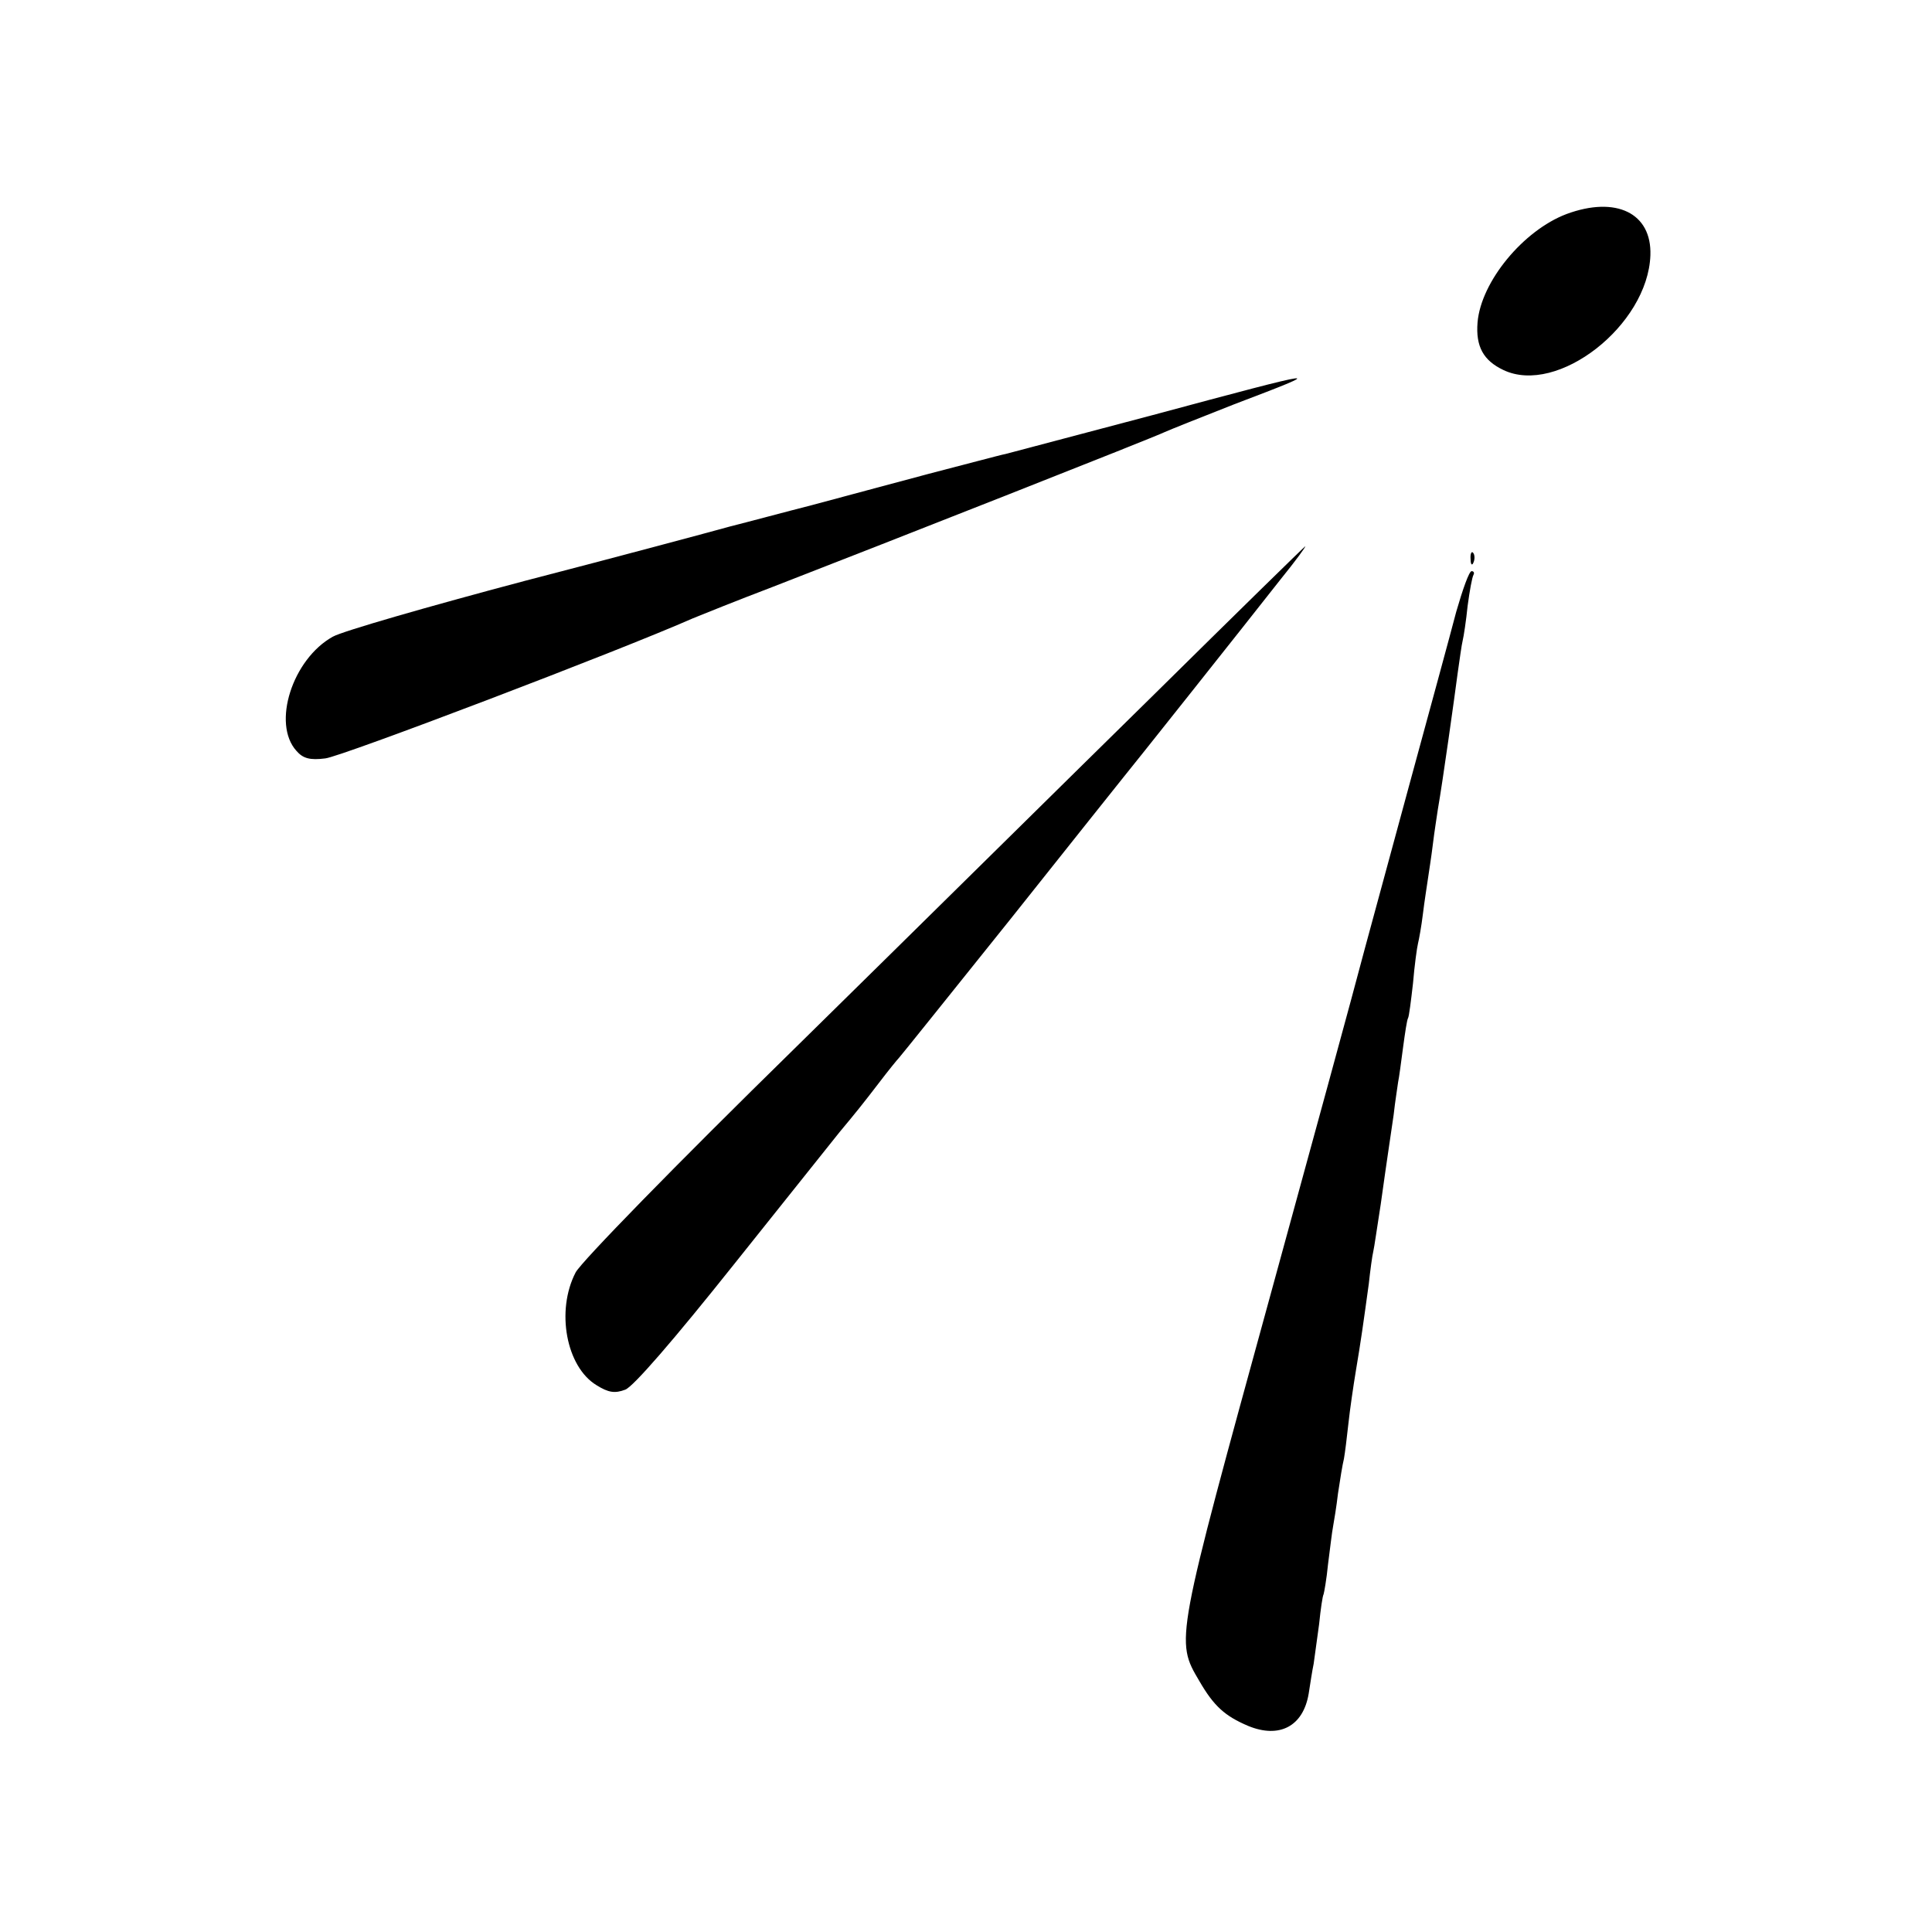 <?xml version="1.0" standalone="no"?>
<!DOCTYPE svg PUBLIC "-//W3C//DTD SVG 20010904//EN"
 "http://www.w3.org/TR/2001/REC-SVG-20010904/DTD/svg10.dtd">
<svg version="1.0" xmlns="http://www.w3.org/2000/svg"
 width="389pt" height="389pt" viewBox="0 0 389 389"
 preserveAspectRatio="xMidYMid meet">
<g transform="translate(0,389) scale(0.1,-0.1)"
fill="#000000" stroke="none">
<path d="M3154 3459 c-87 -33 -172 -136 -179 -218 -4 -49 12 -77 52 -96 109
-52 291 90 296 231 3 85 -69 120 -169 83z"/>
<path d="M2320 3054 c-151 -40 -284 -75 -295 -78 -11 -2 -81 -21 -155 -40 -74
-20 -180 -48 -235 -63 -55 -14 -129 -34 -165 -43 -36 -10 -222 -60 -415 -110
-192 -51 -366 -101 -385 -112 -81 -45 -123 -175 -73 -230 13 -15 27 -19 58
-15 31 3 593 217 740 282 17 7 89 36 160 63 237 92 770 302 790 312 11 5 74
30 140 56 192 73 188 73 -165 -22z"/>
<path d="M2324 2492 c-166 -163 -491 -484 -723 -712 -241 -236 -431 -431 -442
-452 -40 -77 -19 -190 42 -227 24 -15 37 -17 58 -9 16 6 96 98 221 255 107
134 202 253 210 263 35 42 47 57 80 100 19 25 37 47 40 50 3 3 104 129 225
280 120 151 223 280 227 285 11 13 247 310 316 398 30 37 52 67 50 67 -1 0
-138 -134 -304 -298z"/>
<path d="M2961 2764 c0 -11 3 -14 6 -6 3 7 2 16 -1 19 -3 4 -6 -2 -5 -13z"/>
<path d="M2932 2658 c-12 -46 -54 -200 -93 -343 -39 -143 -80 -294 -91 -335
-20 -77 -117 -431 -188 -690 -194 -707 -194 -702 -145 -785 29 -50 51 -70 98
-90 63 -26 111 -1 122 65 3 19 7 46 10 60 2 14 7 50 11 80 3 30 7 57 9 60 1 3
6 30 9 61 4 31 8 65 10 75 2 11 7 41 10 67 4 27 9 58 12 70 2 11 6 43 9 71 3
28 10 76 15 106 10 59 15 95 26 175 3 28 7 57 9 65 2 8 8 51 15 95 6 44 13 91
15 105 2 14 7 48 11 75 3 28 8 57 9 66 2 9 6 40 10 70 4 30 8 56 10 59 2 3 6
35 10 70 3 36 8 72 10 80 2 8 7 35 10 60 3 25 8 56 10 70 2 14 7 45 10 70 3
25 8 56 10 70 10 57 34 229 40 275 4 28 8 57 10 65 2 8 7 40 10 70 4 30 9 58
12 63 2 4 0 7 -4 7 -5 0 -18 -37 -31 -82z"/>
</g>
</svg>
